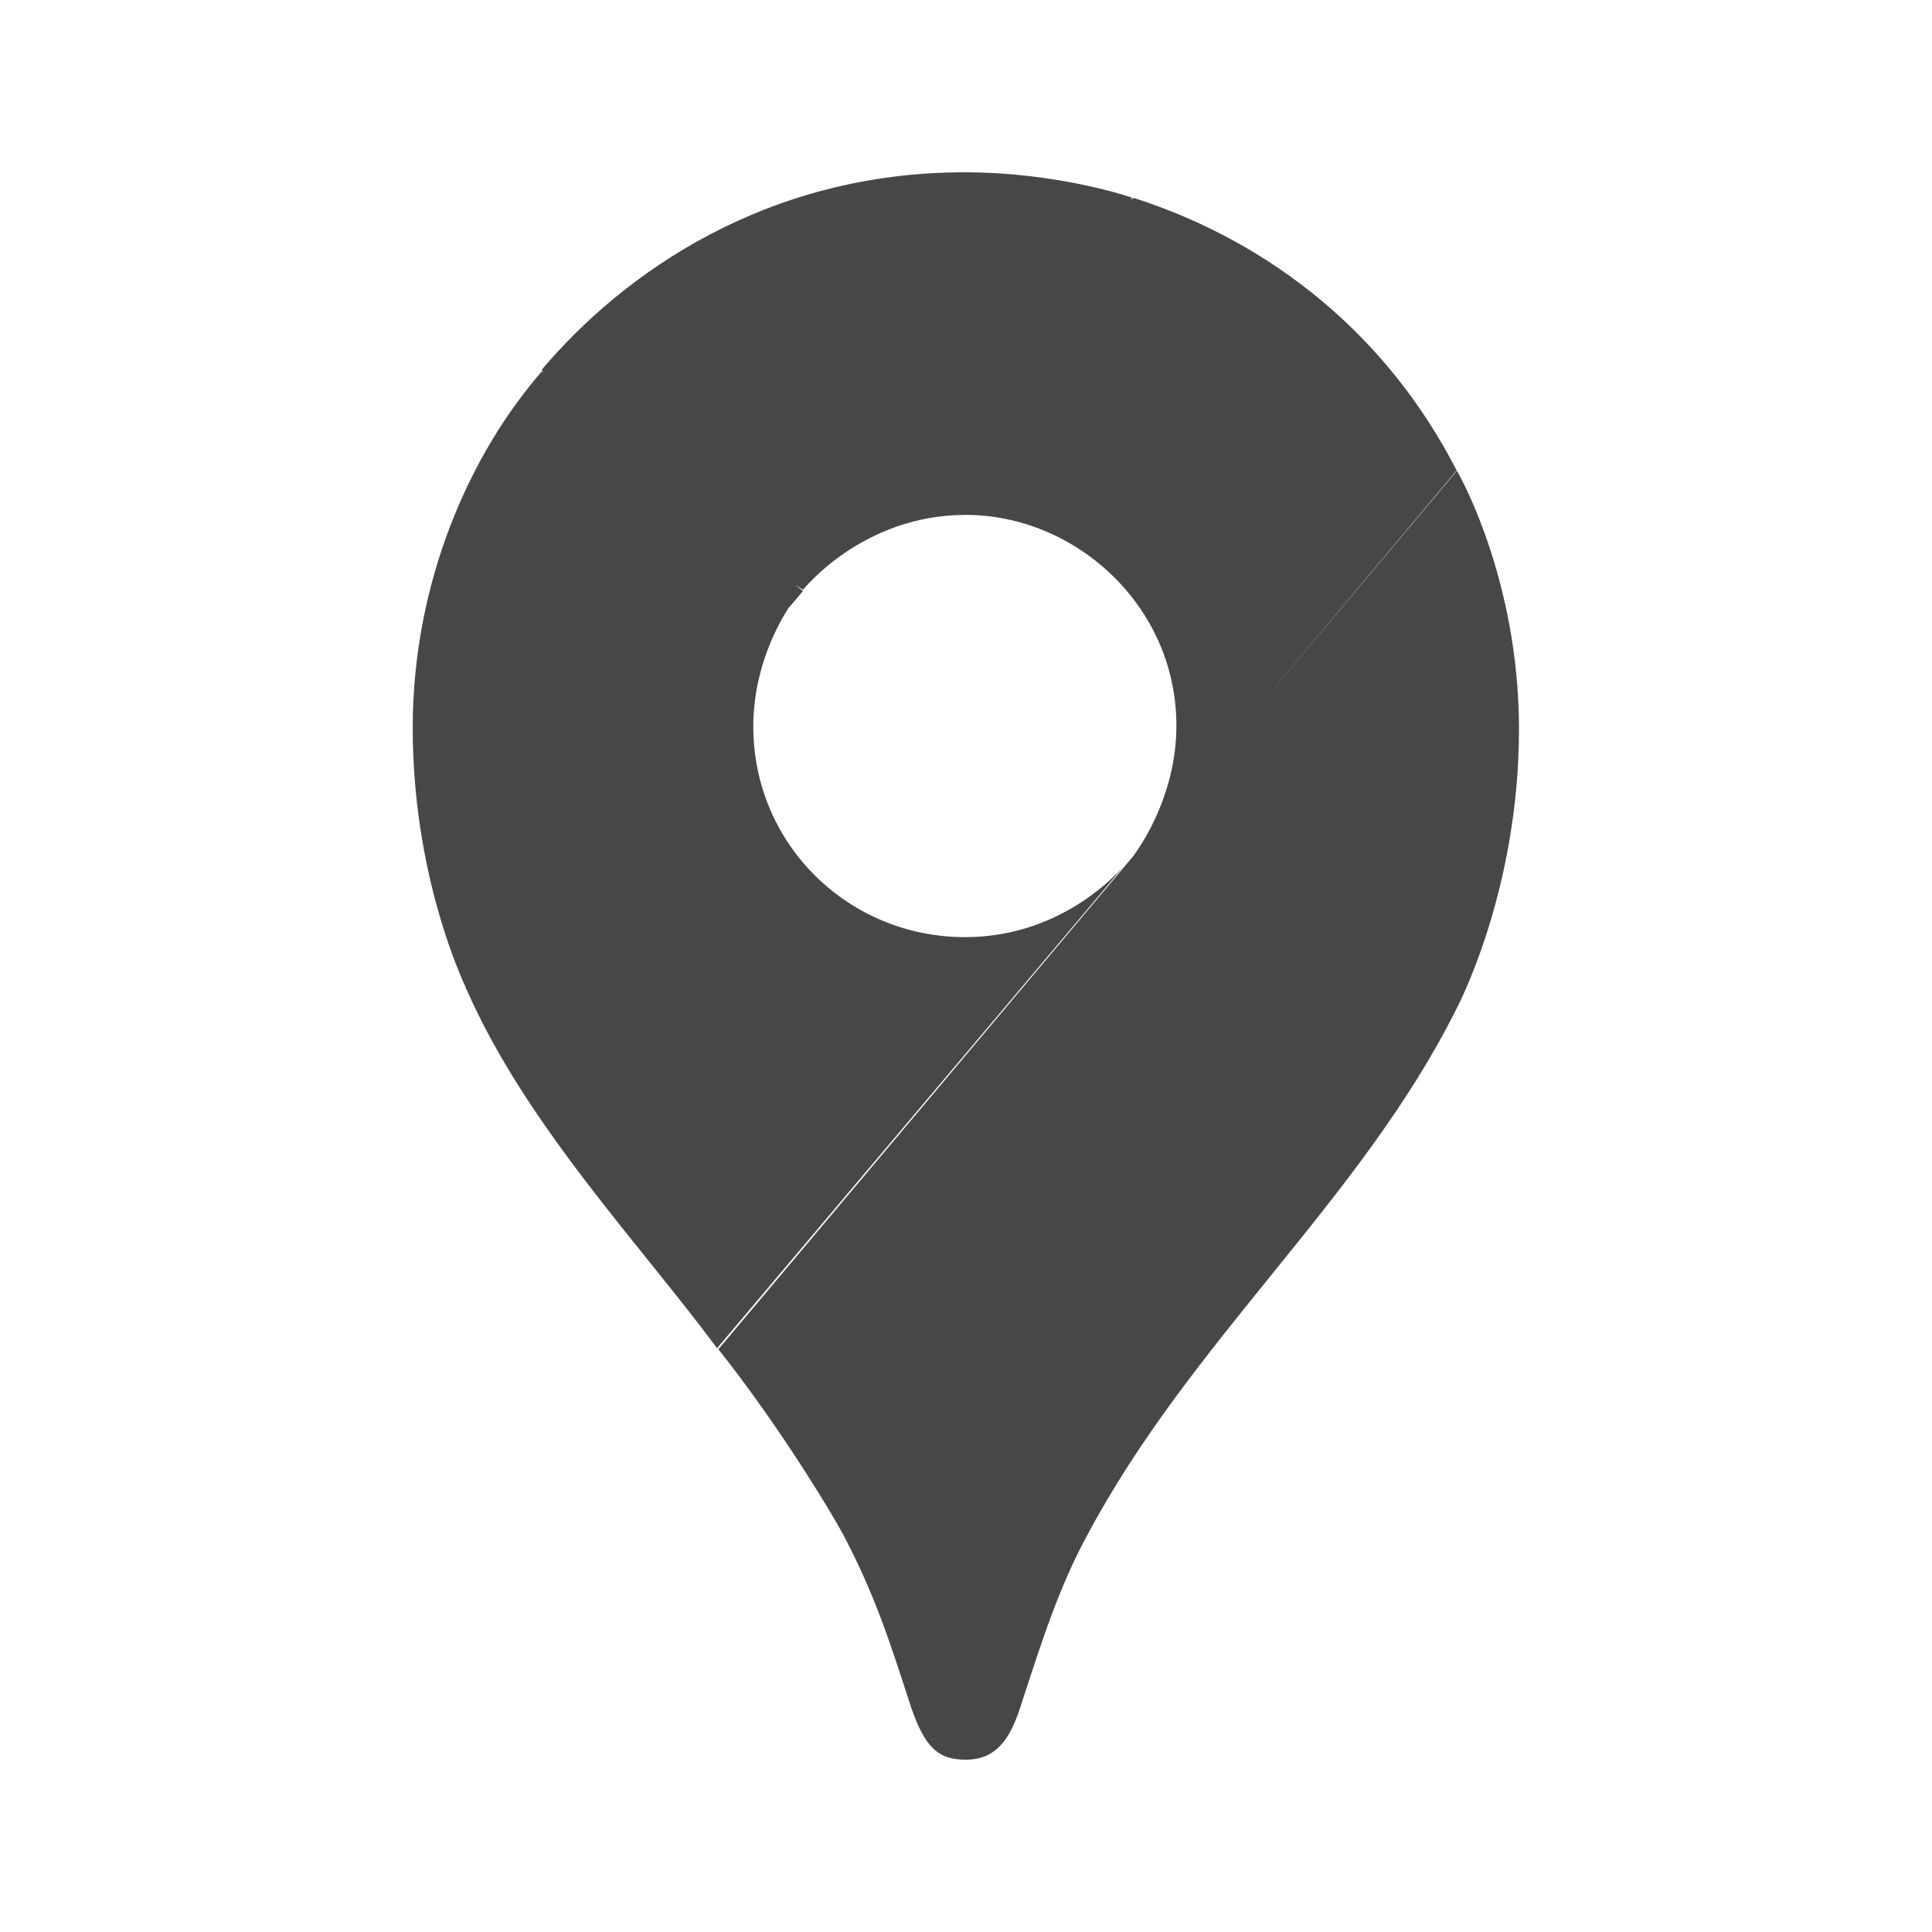<?xml version="1.0" encoding="utf-8"?>
<!-- Generator: Adobe Illustrator 28.0.0, SVG Export Plug-In . SVG Version: 6.00 Build 0)  -->
<svg version="1.1" id="Layer_1" xmlns="http://www.w3.org/2000/svg" xmlns:xlink="http://www.w3.org/1999/xlink" x="0px" y="0px"
	 viewBox="0 0 669.4 669.4" style="enable-background:new 0 0 669.4 669.4;" xml:space="preserve">
<style type="text/css">
	.st0{clip-path:url(#SVGID_00000081649219707175938680000000931951674136910731_);}
	.st1{fill:#474747;}
</style>
<g>
	<g>
		<defs>
			<rect id="SVGID_1_" width="669.4" height="669.4"/>
		</defs>
		<clipPath id="SVGID_00000044878215525680790800000001037736643789646734_">
			<use xlink:href="#SVGID_1_"  style="overflow:visible;"/>
		</clipPath>
		<g style="clip-path:url(#SVGID_00000044878215525680790800000001037736643789646734_);">
			<path class="st1" d="M504.8,163.1L433,248.5l71.7-85.5c-24.1-47-64.4-79.2-111.8-94.4c-0.4,0.1-0.8,0.4-1.2,0.6l0.6-0.7
				c0,0-25.1-8.8-58.2-8.8c-68.5,0-118,34.8-146.4,68.4c0.2,0.3,0.4,0.7,0.7,1l-0.6-0.5c-25,28.7-44.8,73-44.8,123.6
				c0,49.8,16.3,85.4,18.4,90c0,0.1,0,0.3-0.1,0.4l0.3,0.1c20.6,47,60,88.2,86.9,124.5l0,0l0.1,0.4l0.1-0.1
				c-0.1-0.1-0.2-0.2-0.3-0.3l141-167.1c-5.2,5.8-24.3,24.6-55,24.6c-40.5,0-73.4-32.2-73.4-73c0-18.3,7.1-33,12.1-40.9l5.1-6
				l-0.5-0.4l0.1-0.1c0,0-0.1,0-0.2,0l-2.1-1.7c1.2,0.8,2,1.3,2.6,1.7l0.4-0.4c-0.1,0.2-0.2,0.4-0.3,0.5c0,0,20.5-26,56.4-26
				c37.9,0,73,31.4,73,73c0,22.5-10.8,39.6-15,45.3L248.9,467.5c16.9,21.2,34,47.7,43,63.7c11,21,15.6,35.1,23.8,60.4
				c4.8,13.9,9.4,18.1,18.9,18.1c10.5,0,15.3-7.1,18.9-18.1c7.7-23.8,13.6-41.9,22.9-59.1c36.1-68.1,94.9-116.4,128.1-182.7
				c0,0,21.8-40.5,21.8-97.2C526.3,199.8,504.8,163.1,504.8,163.1z"/>
			<path class="st1" d="M391,298.3l-1.4,1.7C390.5,299,391,298.3,391,298.3z"/>
			<path class="st1" d="M392.9,68.5h-0.1H392.9z"/>
			<path class="st1" d="M187.7,128.2C187.7,128.1,187.7,128.1,187.7,128.2c0-0.1,0-0.2,0-0.2V128.2z"/>
		</g>
	</g>
</g>
</svg>
